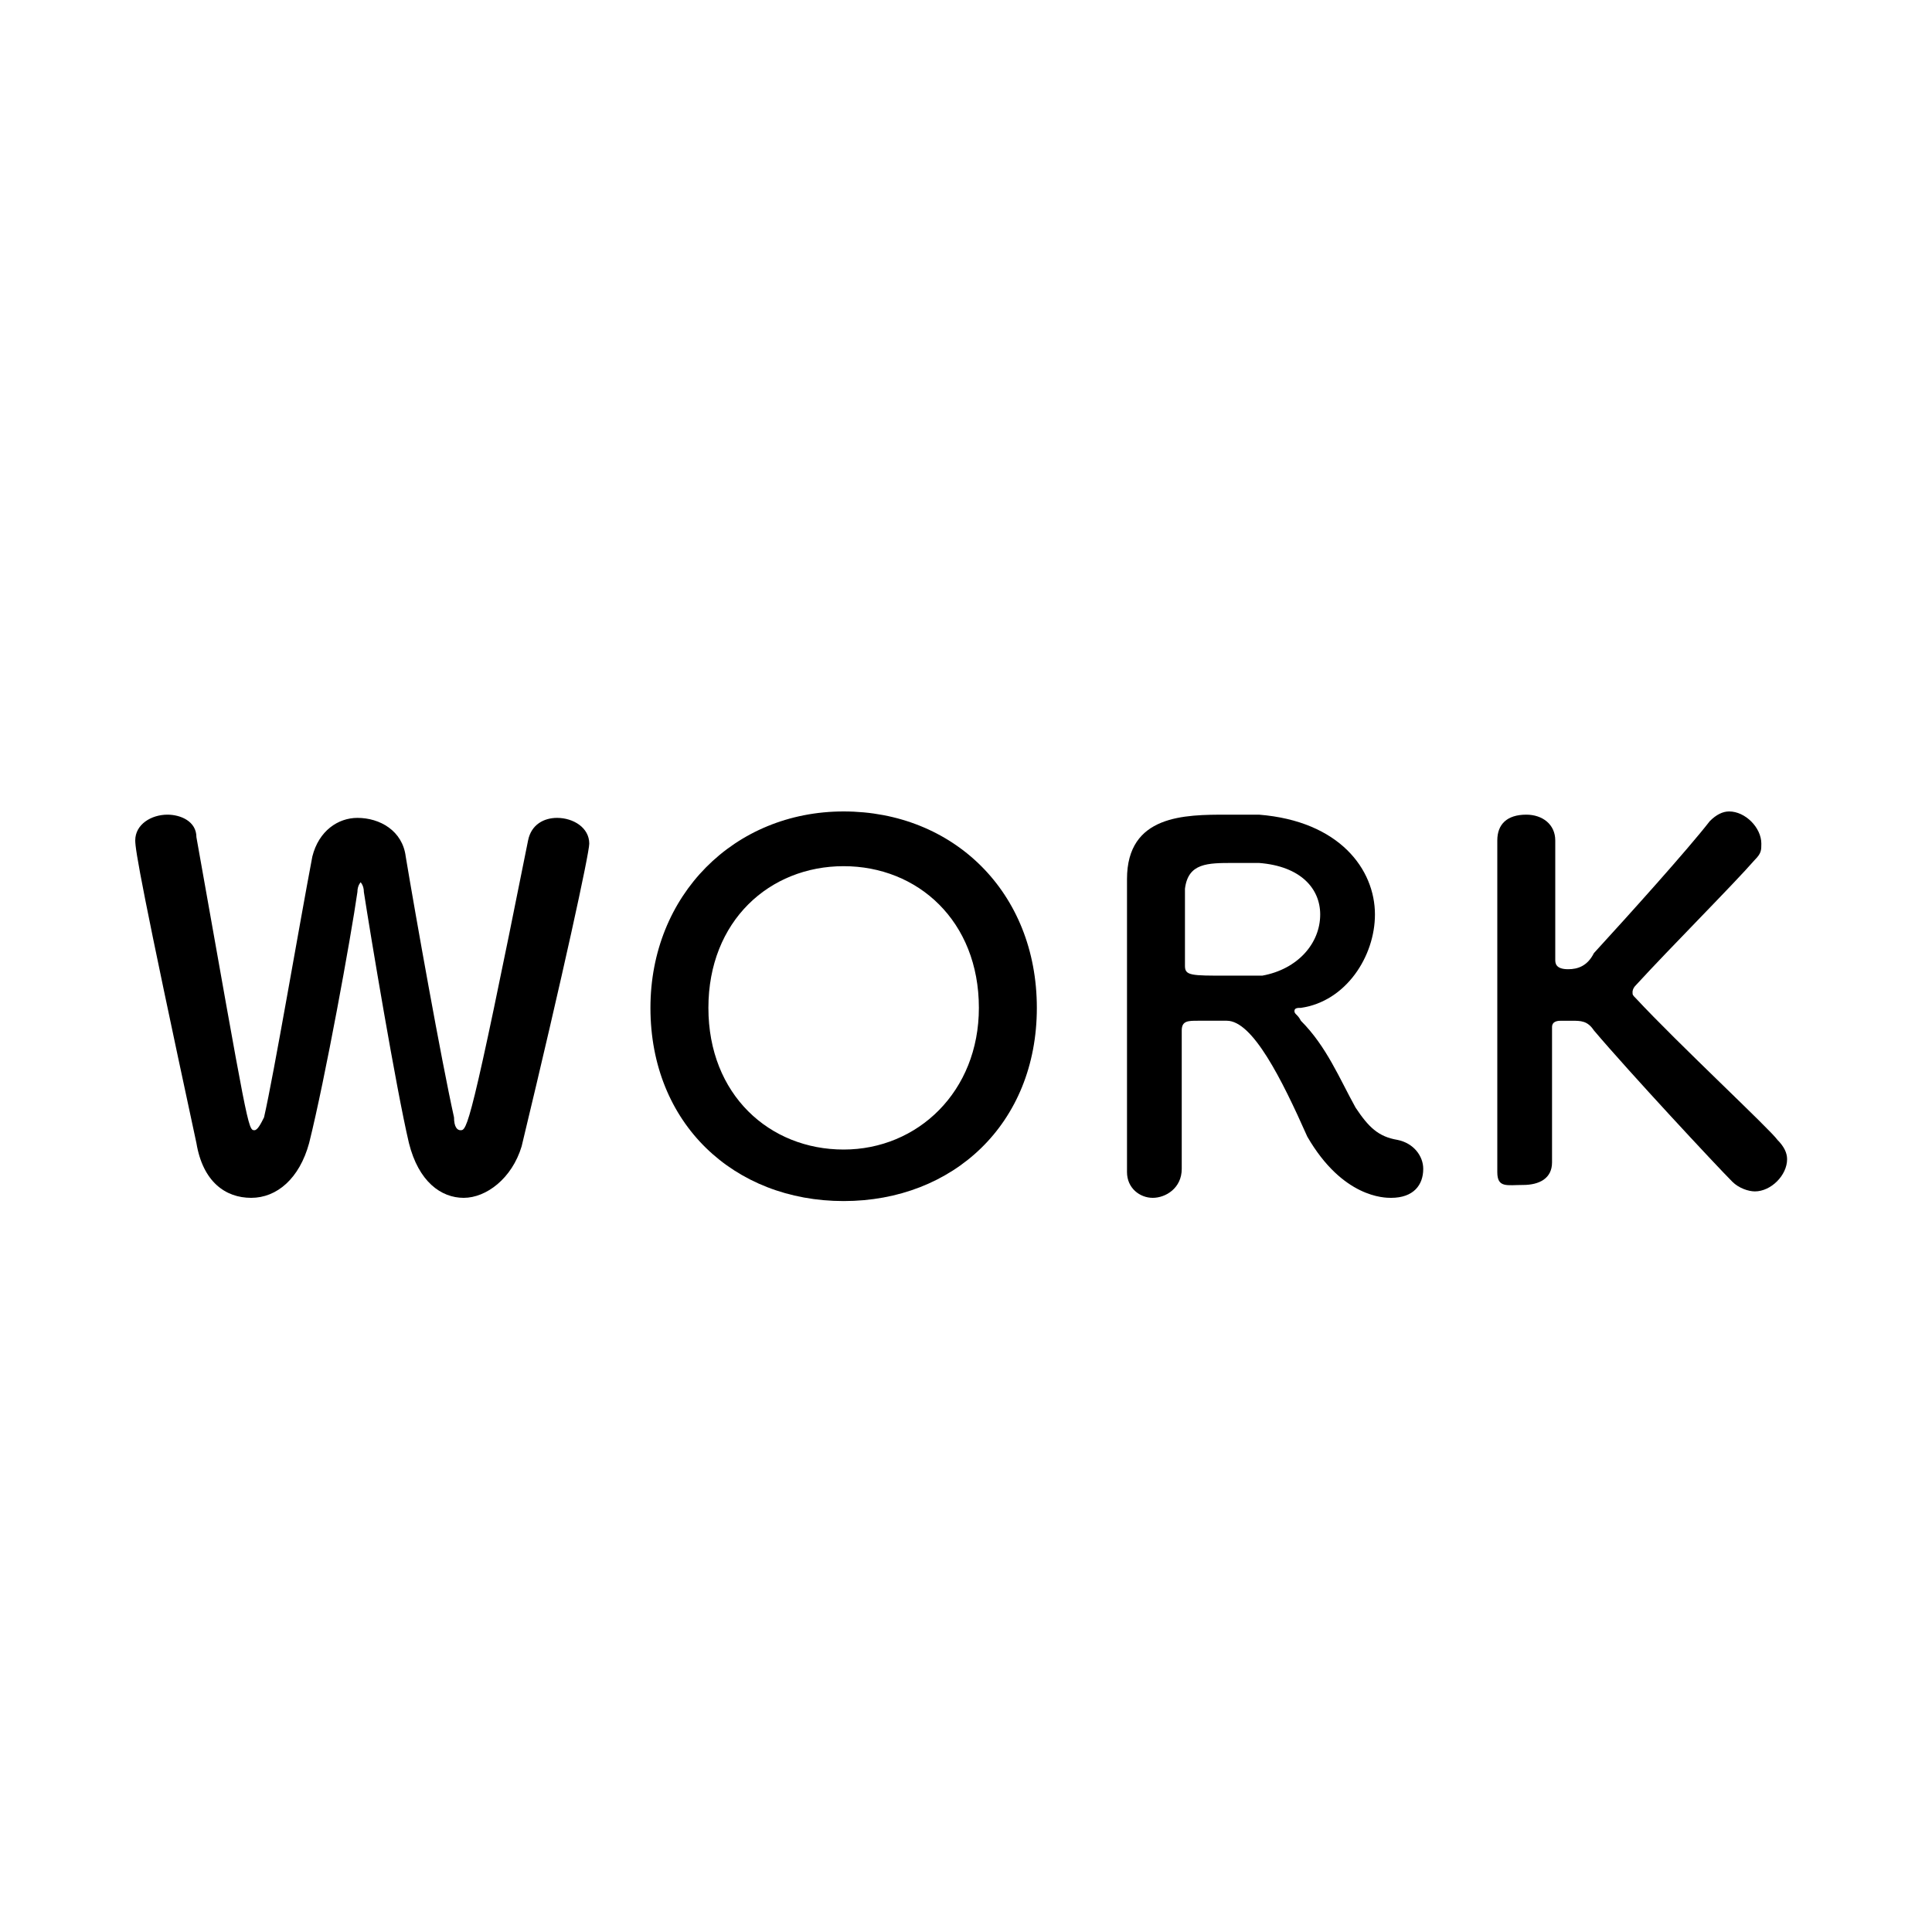 <?xml version="1.0" encoding="utf-8"?>
<!-- Generator: Adobe Illustrator 20.1.0, SVG Export Plug-In . SVG Version: 6.00 Build 0)  -->
<svg version="1.1" id="Layer_1" xmlns="http://www.w3.org/2000/svg" xmlns:xlink="http://www.w3.org/1999/xlink" x="0px" y="0px"
	 viewBox="0 0 60 60" style="enable-background:new 0 0 60 60;" xml:space="preserve">
<style type="text/css">
	.st0{fill:#642C00;}
	.st1{fill:#CA4E24;}
	.st2{fill:#348DCB;}
	.st3{fill:#32B4B0;}
	.st4{fill:#FF0055;}
	.st5{fill:#E75E9F;}
	.st6{fill:#CF3E82;}
	.st7{fill:#C1DDDF;}
	.st8{fill:#F4E8E4;}
	.st9{fill:#E6B433;}
	.st10{fill:#CC9E2A;}
	.st11{display:none;}
	.st12{display:inline;}
</style>
<g id="Corporate_colors">
	<g>
		<rect x="-18.7" y="-7.7" width="6.4" height="6.4"/>
		<rect x="-18.7" y="-1.4" class="st0" width="6.4" height="6.4"/>
		<rect x="-18.7" y="4.9" class="st1" width="6.4" height="6.4"/>
		<rect x="-18.7" y="11.3" class="st2" width="6.4" height="6.4"/>
		<rect x="-18.7" y="17.6" class="st3" width="6.4" height="6.4"/>
		<rect x="-18.7" y="23.9" class="st4" width="6.4" height="6.4"/>
		<rect x="-18.7" y="30.2" class="st5" width="6.4" height="6.4"/>
		<rect x="-18.7" y="36.6" class="st6" width="6.4" height="6.4"/>
		<rect x="-18.7" y="42.9" class="st7" width="6.4" height="6.4"/>
		<rect x="-18.7" y="49.2" class="st8" width="6.4" height="6.4"/>
		<rect x="-18.7" y="55.6" class="st9" width="6.4" height="6.4"/>
		<rect x="-18.7" y="61.9" class="st10" width="6.4" height="6.4"/>
	</g>
</g>
<g id="HOME" class="st11">
	<g class="st12">
		<path class="st3" d="M14.5,36.4c0,0.5-0.5,0.8-0.9,0.8c-0.5,0-0.9-0.2-0.9-0.7l0,0c0-0.7,0-1.4,0-2c0-1,0-1.8,0-2.2
			c0-0.2-0.1-0.3-0.3-0.3c-0.5,0-1.5,0-2.4,0c-1.2,0-2.4,0-3,0c-0.1,0-0.3,0-0.3,0.2c0,0.4,0,1.2,0,2.3c0,0.6,0,1.3,0,2l0,0
			c0,0.5-0.4,0.7-0.9,0.7S4.9,37,4.9,36.5l0,0c0-1.7,0-3.7,0-5.7c0-1.7,0-3.4,0-4.6c0-0.5,0.3-0.8,0.9-0.8c0.5,0,0.9,0.3,0.9,0.8
			l0,0c0,0.6,0,1.2,0,1.8c0,0.8,0,1.5,0,1.9c0,0.2,0.1,0.3,0.2,0.3c0.4,0,1.5,0,2.6,0s2.3,0,2.9,0c0.2,0,0.2-0.1,0.2-0.3
			c0-0.4,0-1.1,0-1.9c0-0.6,0-1.2,0-1.8c0-0.5,0.4-0.8,0.9-0.8s0.9,0.3,0.9,0.8l0,0c0,1.1,0,2.8,0,4.5
			C14.5,32.8,14.5,35.1,14.5,36.4L14.5,36.4z"/>
		<path class="st3" d="M17.3,31.3c0-3.5,2.6-6.1,6-6.1s6,2.5,6,6.1s-2.6,6-6,6S17.3,34.9,17.3,31.3z M27.5,31.3
			c0-2.7-1.9-4.4-4.2-4.4s-4.2,1.7-4.2,4.4s1.9,4.4,4.2,4.4S27.5,33.9,27.5,31.3z"/>
		<path class="st3" d="M31.9,36.4c0.1-2.7,0.5-7.1,0.6-9.4c0.1-1.2,0.8-1.7,1.5-1.7c0.6,0,1.3,0.4,1.6,1.3c0.6,1.9,2,6.7,2.3,7.5
			c0,0.1,0.1,0.1,0.2,0.1c0,0,0.1,0,0.1-0.1c0.6-1.4,1.8-5.8,2.4-7.5c0.3-0.9,1-1.3,1.6-1.3c0.8,0,1.5,0.6,1.6,1.7
			c0,2,0.4,7.1,0.5,9.3c0,0,0,0,0,0.1c0,0.5-0.5,0.8-0.9,0.8c-0.5,0-0.9-0.3-0.9-0.8c-0.2-2.2-0.3-8.4-0.3-8.4
			c0-0.3-0.1-0.4-0.1-0.4s-0.2,0.1-0.2,0.3c-0.3,1.3-1.9,6.4-2.6,8c-0.2,0.5-0.7,0.9-1.2,0.9c-0.4,0-0.9-0.2-1.1-0.9
			c-0.5-1.2-1.9-6.1-2.4-8c-0.1-0.2-0.1-0.3-0.2-0.3c-0.1,0-0.1,0.1-0.2,0.5c-0.1,1.4-0.3,6.1-0.4,8.3c0,0.5-0.5,0.8-0.9,0.8
			C32.3,37.2,31.9,36.9,31.9,36.4C31.9,36.5,31.9,36.5,31.9,36.4z"/>
		<path class="st3" d="M51.1,26.9c-1.6,0-1.9,0-1.9,0.7c0,0.4,0,1.1,0,2c0,0.3,0,0.3,1.9,0.3c0.7,0,1.5,0,1.7,0
			c0.9,0,0.9,0.8,0.9,0.8c0,0.5-0.3,0.9-0.8,0.9c0,0,0,0-0.1,0c-0.4,0-1,0-1.6,0c-1.9,0-2.1,0-2.1,0.3c0,2.3,0,2.7,0,2.9
			c0.1,0.7,0.3,0.7,2.5,0.7c0.9,0,1.9,0,2.2,0c0,0,0,0,0.1,0c0.5,0,0.8,0.4,0.8,0.8c0,0.4-0.3,0.8-1,0.9c-0.2,0-1.1,0-2,0
			s-1.8,0-2,0c-1.4-0.1-2.3-0.6-2.4-2c0-0.7,0-1.8,0-3.1c0-1.9,0-4,0-5c0-1.2,0.8-1.9,2.1-2c0.3,0,1.2,0,2,0c0.9,0,1.7,0,2,0
			c0.6,0,0.9,0.4,0.9,0.8s-0.3,0.8-0.9,0.8C53.6,26.9,52.2,26.9,51.1,26.9z"/>
	</g>
</g>
<g id="ABOUT" class="st11">
	<g class="st12">
		<path d="M9.6,37.1c-0.4,0-0.7-0.2-0.9-0.6c-0.2-0.5-0.6-1.7-1.1-3.2c0-0.1-0.1-0.1-0.2-0.1c-0.2,0-0.9,0-1.6,0c-0.9,0-2,0-2.3,0
			c-0.1,0-0.2,0-0.2,0.1c-0.4,1.2-0.7,2.4-1,3.1C2.2,36.8,1.8,37,1.4,37s-0.9-0.3-0.9-0.8c0-0.3,0-0.4,3.5-10c0.2-0.7,0.8-1,1.4-1
			s1.2,0.4,1.5,1.1c1,2.8,3,8.2,3.5,9.5c0.1,0.2,0.1,0.3,0.1,0.5C10.5,36.8,10,37.1,9.6,37.1z M6.9,31.5c-0.5-1.5-1-2.9-1.2-3.6
			c-0.1-0.3-0.2-0.4-0.3-0.4c-0.1,0-0.2,0.1-0.3,0.5C5,28.5,4,31.4,4,31.5s0,0.1,0.1,0.1c0.3,0,0.9,0,1.4,0c0.6,0,1.1,0,1.3,0
			C6.9,31.6,7,31.6,6.9,31.5C7,31.5,7,31.5,6.9,31.5z"/>
		<path d="M17.2,37.3c-0.2,0-0.6,0-1,0c-1.5,0-3.3-0.1-3.4-2c0-0.7,0-1.8,0-3.1c0-1.9,0-4,0-5c0-1.9,1.8-2,3.1-2c0.3,0,0.7,0,0.9,0
			c2.6,0.2,3.6,1.5,3.6,2.9c0,1.2-0.8,2.3-1.9,2.5c-0.2,0-0.2,0.1-0.2,0.1s0.1,0,0.2,0.1c1.7,0.1,2.6,1.5,2.6,2.9
			C21.1,35.3,19.9,37.1,17.2,37.3z M19.3,33.5c0-0.9-0.6-1.8-2.1-1.9c-0.4,0-0.8,0-1.2,0c-1.5,0-1.6,0-1.6,0.4c0,1.9,0,2.7,0,3.1
			c0.1,0.6,0.2,0.8,1.7,0.8c0.4,0,0.7,0,1,0C18.6,35.6,19.3,34.5,19.3,33.5z M15.9,26.8c-1,0-1.3,0.1-1.4,0.7c0,0.4,0,1.3,0,2.2
			c0,0.3,0.2,0.3,1.2,0.3c0.4,0,0.8,0,1.1,0c1.1-0.1,1.8-0.9,1.8-1.8c0-0.7-0.6-1.4-1.9-1.4C16.7,26.8,16.3,26.8,15.9,26.8z"/>
		<path d="M23.3,31.3c0-3.5,2.6-6.1,6-6.1s6,2.5,6,6.1s-2.6,6-6,6S23.3,34.9,23.3,31.3z M33.5,31.3c0-2.7-1.9-4.4-4.2-4.4
			s-4.2,1.7-4.2,4.4s1.9,4.4,4.2,4.4S33.5,33.9,33.5,31.3z"/>
		<path d="M38.1,32.4L38.1,32.4c0-1.2,0-2.3,0-3.5c0-1,0-1.9,0-2.8c0-0.5,0.3-0.8,0.9-0.8c0.4,0,0.9,0.3,0.9,0.8l0,0
			c0,0.6,0,1.2,0,1.8c0,1.3,0,2.6,0,3.8c0,0.2,0,0.4,0,0.6l0,0c0,2.1,1.4,3.1,2.8,3.1c1.5,0,3-1.1,3-3.2c0-1.4,0-2.7,0-4.1
			c0-0.7,0-1.4,0-2c0-0.7,0.6-0.8,0.9-0.8c0.5,0,0.9,0.3,0.9,0.8l0,0c0,1.3,0,2.4,0,3.4c0,0.9,0,1.8,0,2.7c0.1,3.4-2.4,5-4.7,5
			C40.5,37.3,38.1,35.7,38.1,32.4z"/>
		<path d="M53.7,36.3c0-1.2,0-3.5,0-5.5c0-1.4,0-2.7,0-3.5c0-0.3,0-0.3-1-0.3c-0.6,0-1.3,0-2.1,0c-0.6,0-0.9-0.4-0.9-0.8
			s0.3-0.8,0.9-0.8l0,0c0.9,0,2.6,0,4.2,0c1.3,0,2.7,0,3.5,0c0.6,0,0.8,0.5,0.8,0.8c0,0.4-0.2,0.8-0.7,0.8c0,0,0,0-0.1,0
			c-0.5,0-1,0-1.4,0c-1.5,0-1.5,0-1.5,0.3c0,1.1,0,2.6,0,4.1c0,1.9,0,3.8,0.1,4.9c0,0.5-0.5,0.8-0.9,0.8
			C54.1,37.2,53.7,36.9,53.7,36.3L53.7,36.3z"/>
	</g>
</g>
<g id="WORK">
	<g>
		<path d="M14.4,37.2c-0.7,0-1.4-0.5-1.7-1.7c-0.4-1.7-1.2-6.5-1.4-7.8c0-0.2-0.1-0.3-0.1-0.3s-0.1,0.1-0.1,0.3
			c-0.2,1.4-1,5.8-1.5,7.8c-0.3,1.1-1,1.7-1.8,1.7s-1.5-0.5-1.7-1.7c-1.7-7.9-1.9-9.1-1.9-9.4c0-0.5,0.5-0.8,1-0.8
			c0.4,0,0.9,0.2,0.9,0.7c1.6,9,1.6,9.1,1.8,9.1c0.1,0,0.2-0.2,0.3-0.4c0.3-1.3,1.1-6,1.5-8.1c0.2-0.8,0.8-1.2,1.4-1.2
			c0.7,0,1.4,0.4,1.5,1.2c0.3,1.8,1.1,6.3,1.5,8.1c0,0.3,0.1,0.4,0.2,0.4c0.2,0,0.3,0,2.1-9c0.1-0.5,0.5-0.7,0.9-0.7
			c0.5,0,1,0.3,1,0.8c0,0.3-0.8,4-2.1,9.4C15.9,36.6,15.1,37.2,14.4,37.2z"/>
		<path d="M20.2,31.3c0-3.5,2.6-6.1,6-6.1s6,2.5,6,6.1s-2.6,6-6,6S20.2,34.9,20.2,31.3z M30.4,31.3c0-2.7-1.9-4.4-4.2-4.4
			S22,28.6,22,31.3s1.9,4.4,4.2,4.4S30.4,33.9,30.4,31.3z"/>
		<path d="M38.1,31.7c-0.2,0-0.6,0-0.9,0c-0.3,0-0.5,0-0.5,0.3c0,1.2,0,3.7,0,4.3s-0.5,0.9-0.9,0.9S35,36.9,35,36.4l0,0
			c0-1.5,0-3.3,0-5c0-3.4,0-3.4,0-4.1c0-2,1.8-2,3.1-2c0.4,0,0.7,0,1,0c2.5,0.2,3.6,1.7,3.6,3.1c0,1.3-0.9,2.7-2.3,2.9
			c-0.1,0-0.2,0-0.2,0.1s0.1,0.1,0.2,0.3c0.8,0.8,1.2,1.8,1.7,2.7c0.4,0.6,0.7,0.9,1.3,1c0.5,0.1,0.8,0.5,0.8,0.9
			c0,0.5-0.3,0.9-1,0.9c-0.2,0-1.5,0-2.6-1.9C39.8,33.5,38.9,31.7,38.1,31.7z M41,28.4c0-0.8-0.6-1.5-1.9-1.6c-0.2,0-0.5,0-0.8,0
			c-0.8,0-1.4,0-1.5,0.8c0,0.4,0,1.5,0,2.4c0,0.3,0.2,0.3,1.3,0.3c0.4,0,0.8,0,1.1,0C40.3,30.1,41,29.3,41,28.4z"/>
		<path d="M46.5,36.4c0-1.7,0-3.7,0-5.7c0-1.7,0-3.4,0-4.6c0-0.5,0.3-0.8,0.9-0.8c0.5,0,0.9,0.3,0.9,0.8l0,0c0,0.6,0,1.2,0,1.8
			c0,0.8,0,1.5,0,1.9c0,0.1,0,0.3,0.4,0.3c0.3,0,0.6-0.1,0.8-0.5c1.1-1.2,2.9-3.2,3.6-4.1c0.2-0.2,0.4-0.3,0.6-0.3c0.5,0,1,0.5,1,1
			c0,0.2,0,0.3-0.2,0.5c-0.7,0.8-2.6,2.7-3.7,3.9c-0.1,0.1-0.1,0.2-0.1,0.2c0,0.1,0,0.1,0.1,0.2c1.3,1.4,4.2,4.1,4.4,4.4
			c0.2,0.2,0.3,0.4,0.3,0.6c0,0.5-0.5,1-1,1c-0.2,0-0.5-0.1-0.7-0.3c-0.5-0.5-3.2-3.4-4.3-4.7c-0.2-0.3-0.4-0.3-0.7-0.3
			c-0.1,0-0.2,0-0.3,0s-0.3,0-0.3,0.2c0,0.4,0,1.2,0,2.2c0,0.6,0,1.3,0,2l0,0c0,0.5-0.4,0.7-0.9,0.7S46.5,36.9,46.5,36.4L46.5,36.4z
			"/>
	</g>
</g>
</svg>
